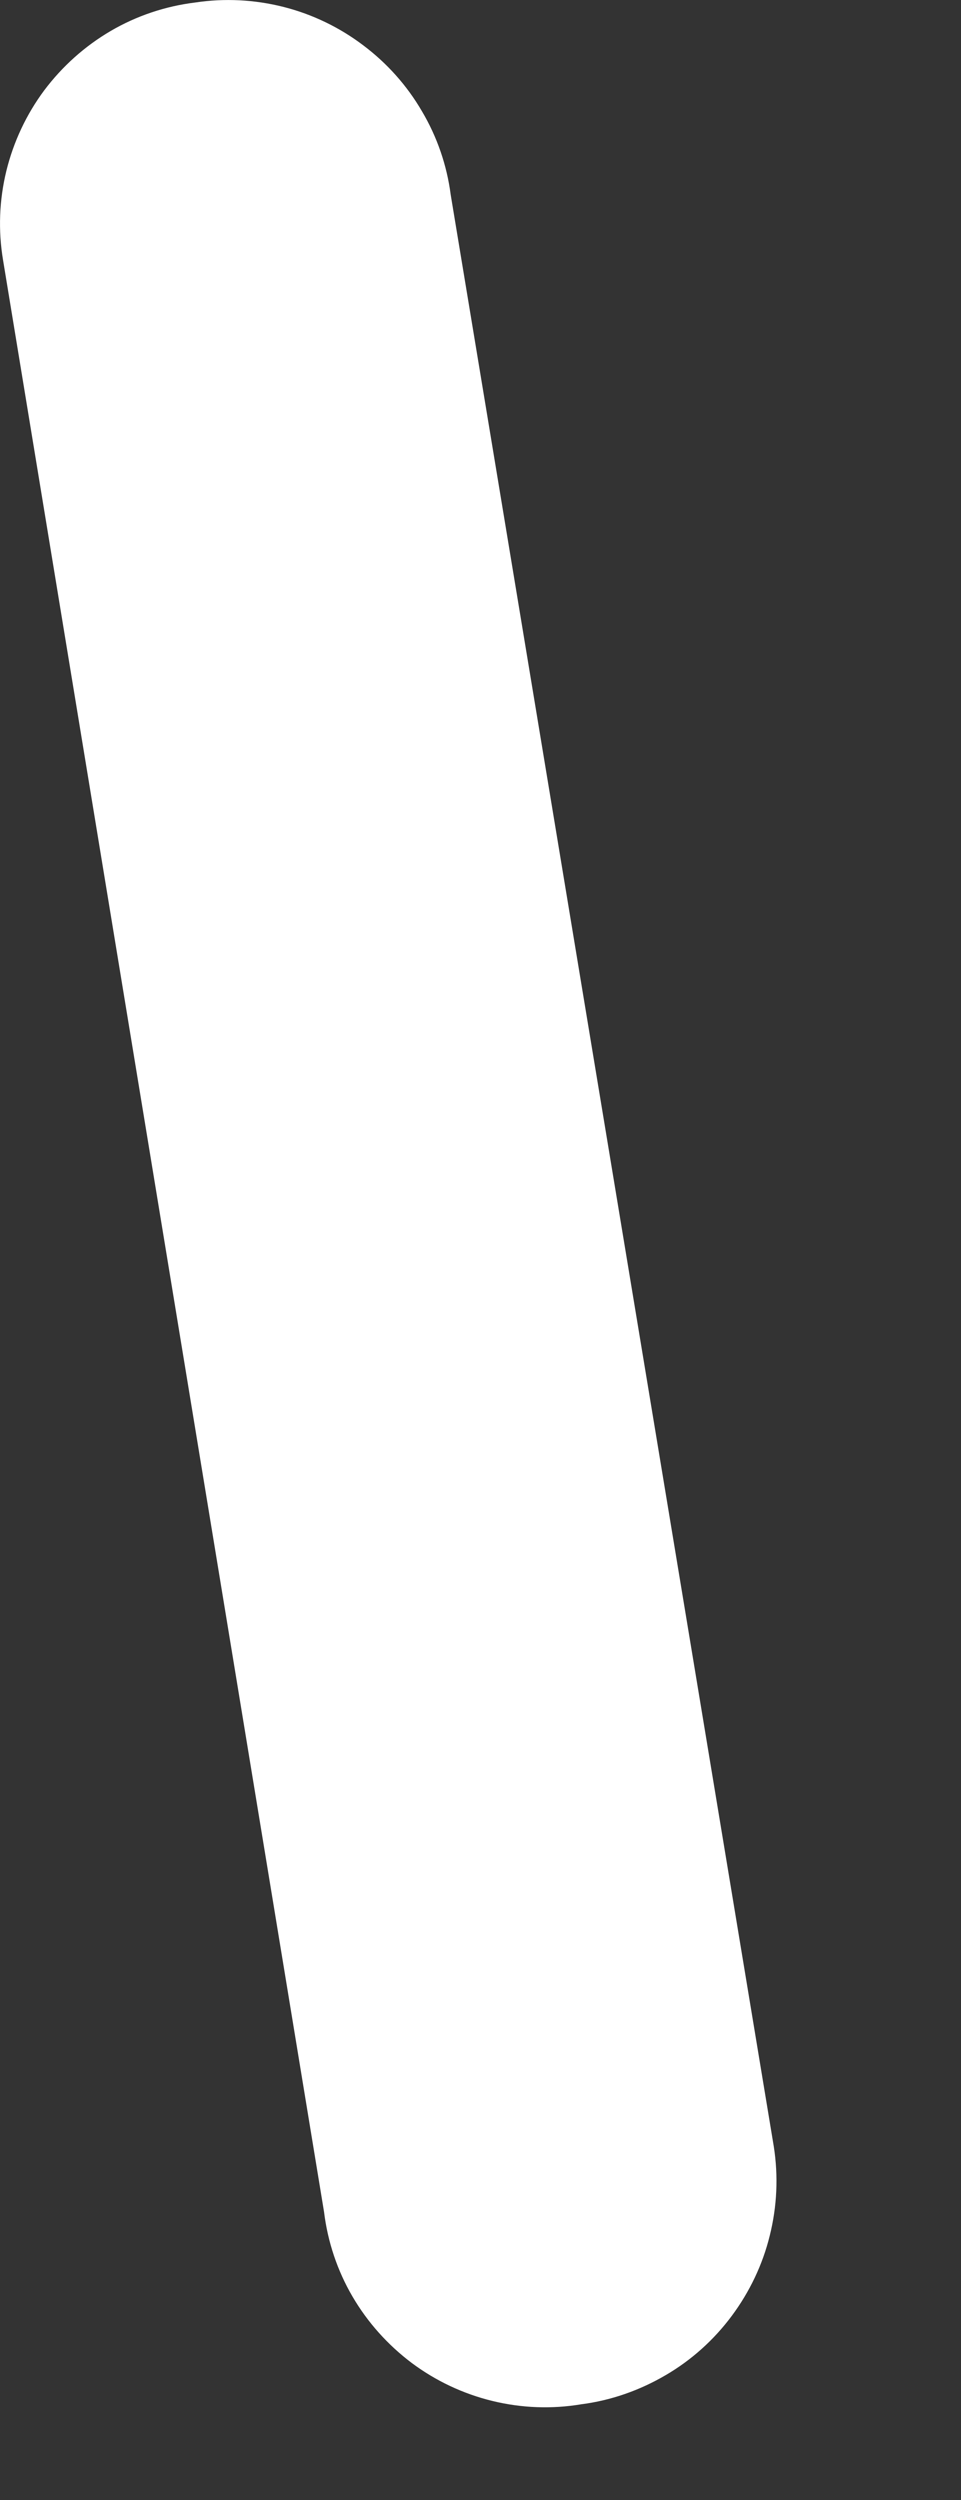 <?xml version="1.0" encoding="utf-8"?>
<svg xmlns="http://www.w3.org/2000/svg" fill="none" height="100%" overflow="visible" preserveAspectRatio="none" style="display: block;" viewBox="0 0 5 13" width="100%">
<rect x="0" y="0" width="5" height="13" fill="#333333" stroke="none"/>
<path d="M1.016 0.013C0.861 0.032 0.711 0.082 0.576 0.161C0.441 0.24 0.324 0.345 0.23 0.47C0.137 0.595 0.07 0.738 0.033 0.889C-0.004 1.041 -0.01 1.198 0.016 1.353L1.686 11.502C1.705 11.657 1.755 11.807 1.834 11.942C1.913 12.077 2.018 12.194 2.143 12.288C2.268 12.381 2.41 12.448 2.562 12.485C2.714 12.522 2.871 12.528 3.026 12.502C3.18 12.482 3.328 12.43 3.463 12.351C3.597 12.273 3.714 12.168 3.807 12.043C3.9 11.918 3.968 11.776 4.005 11.625C4.043 11.473 4.05 11.316 4.026 11.162L2.345 1.013C2.325 0.859 2.274 0.711 2.195 0.578C2.117 0.444 2.013 0.328 1.889 0.235C1.766 0.142 1.625 0.074 1.475 0.036C1.325 -0.002 1.169 -0.01 1.016 0.013Z" fill="white" id="Vector"/>
</svg>
